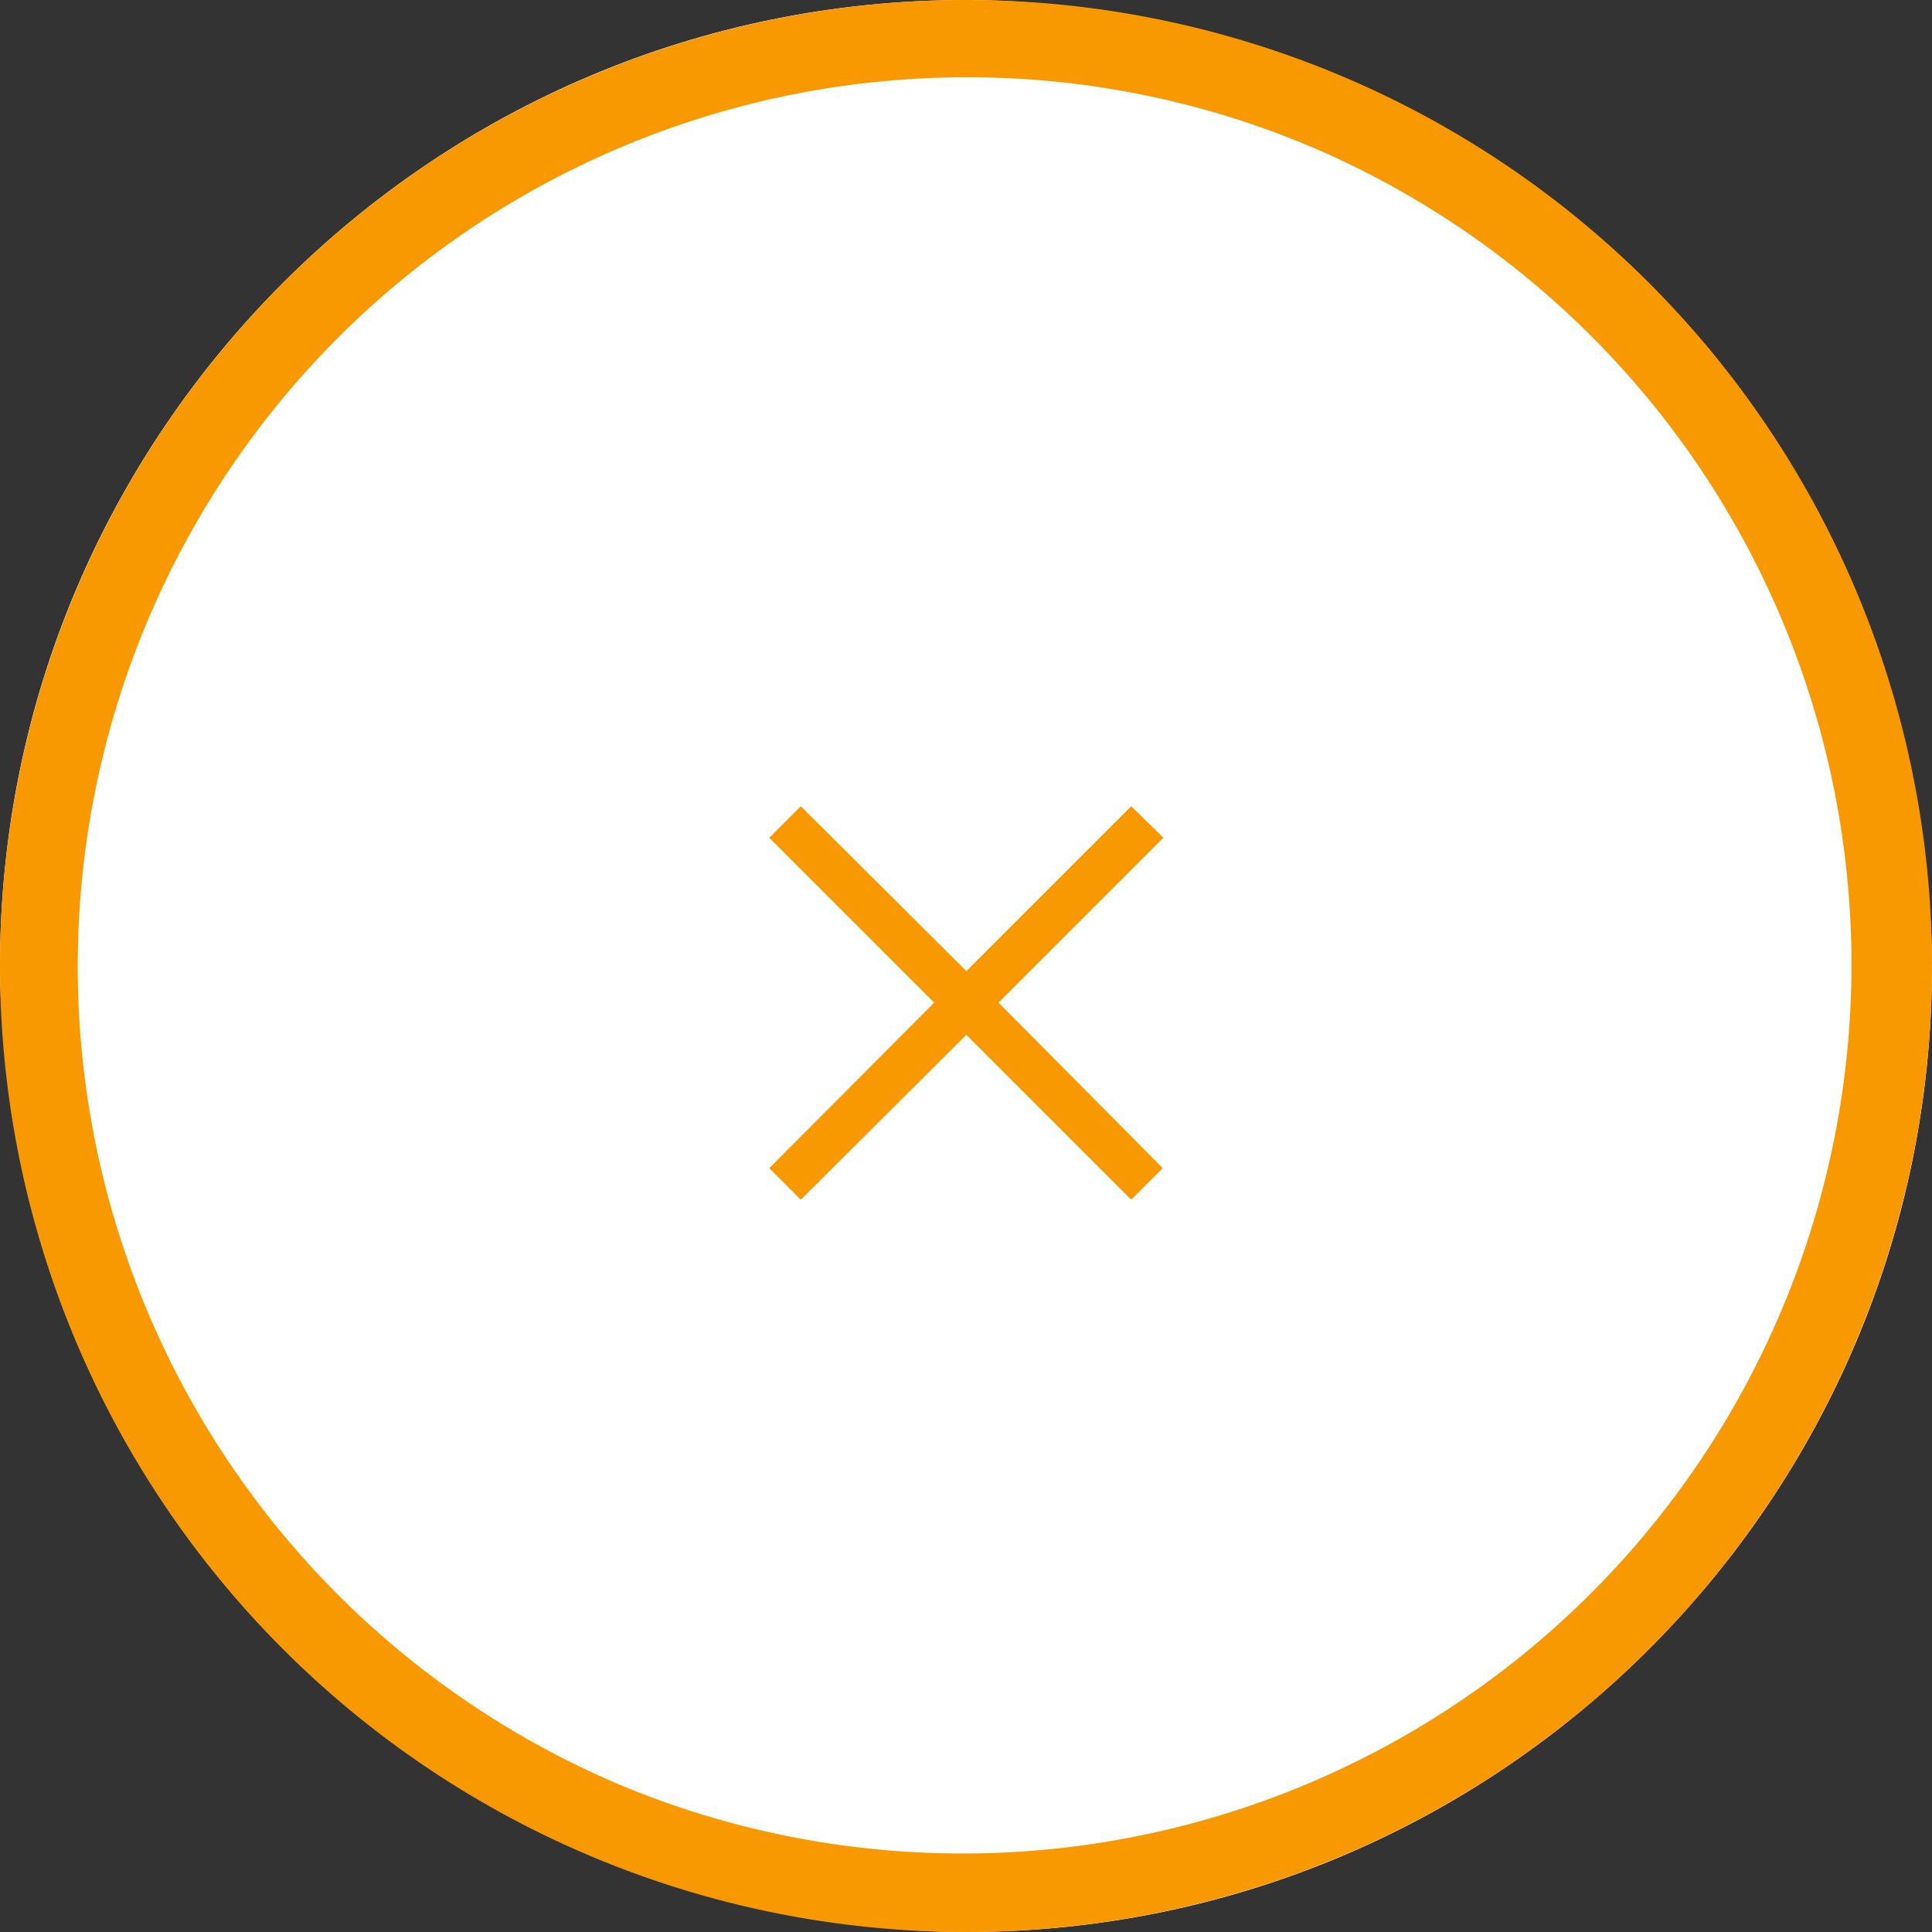 <svg xmlns="http://www.w3.org/2000/svg" width="50" height="50" viewBox="0 0 50 50"><rect x="0" y="0" width="50" height="50" fill="#333333" stroke="none"/><defs><style>.a{fill:#fff;}.b{fill:#f99901;}</style></defs><g transform="translate(-1214 -119)"><rect class="a" width="50" height="50" rx="25" transform="translate(1214 119)"/><path class="b" d="M25,2a23.007,23.007,0,0,0-8.952,44.193,23.006,23.006,0,0,0,17.9-42.387A22.854,22.854,0,0,0,25,2m0-2A25,25,0,1,1,0,25,25,25,0,0,1,25,0Z" transform="translate(1214 119)"/><path class="b" d="M-4.275-.952l-.816-.816L-.824-6.052l-4.267-4.267.816-.816L.009-6.868l4.267-4.267.833.816L.842-6.052l4.25,4.284-.816.816L.009-5.219Z" transform="translate(1239 151)"/></g></svg>